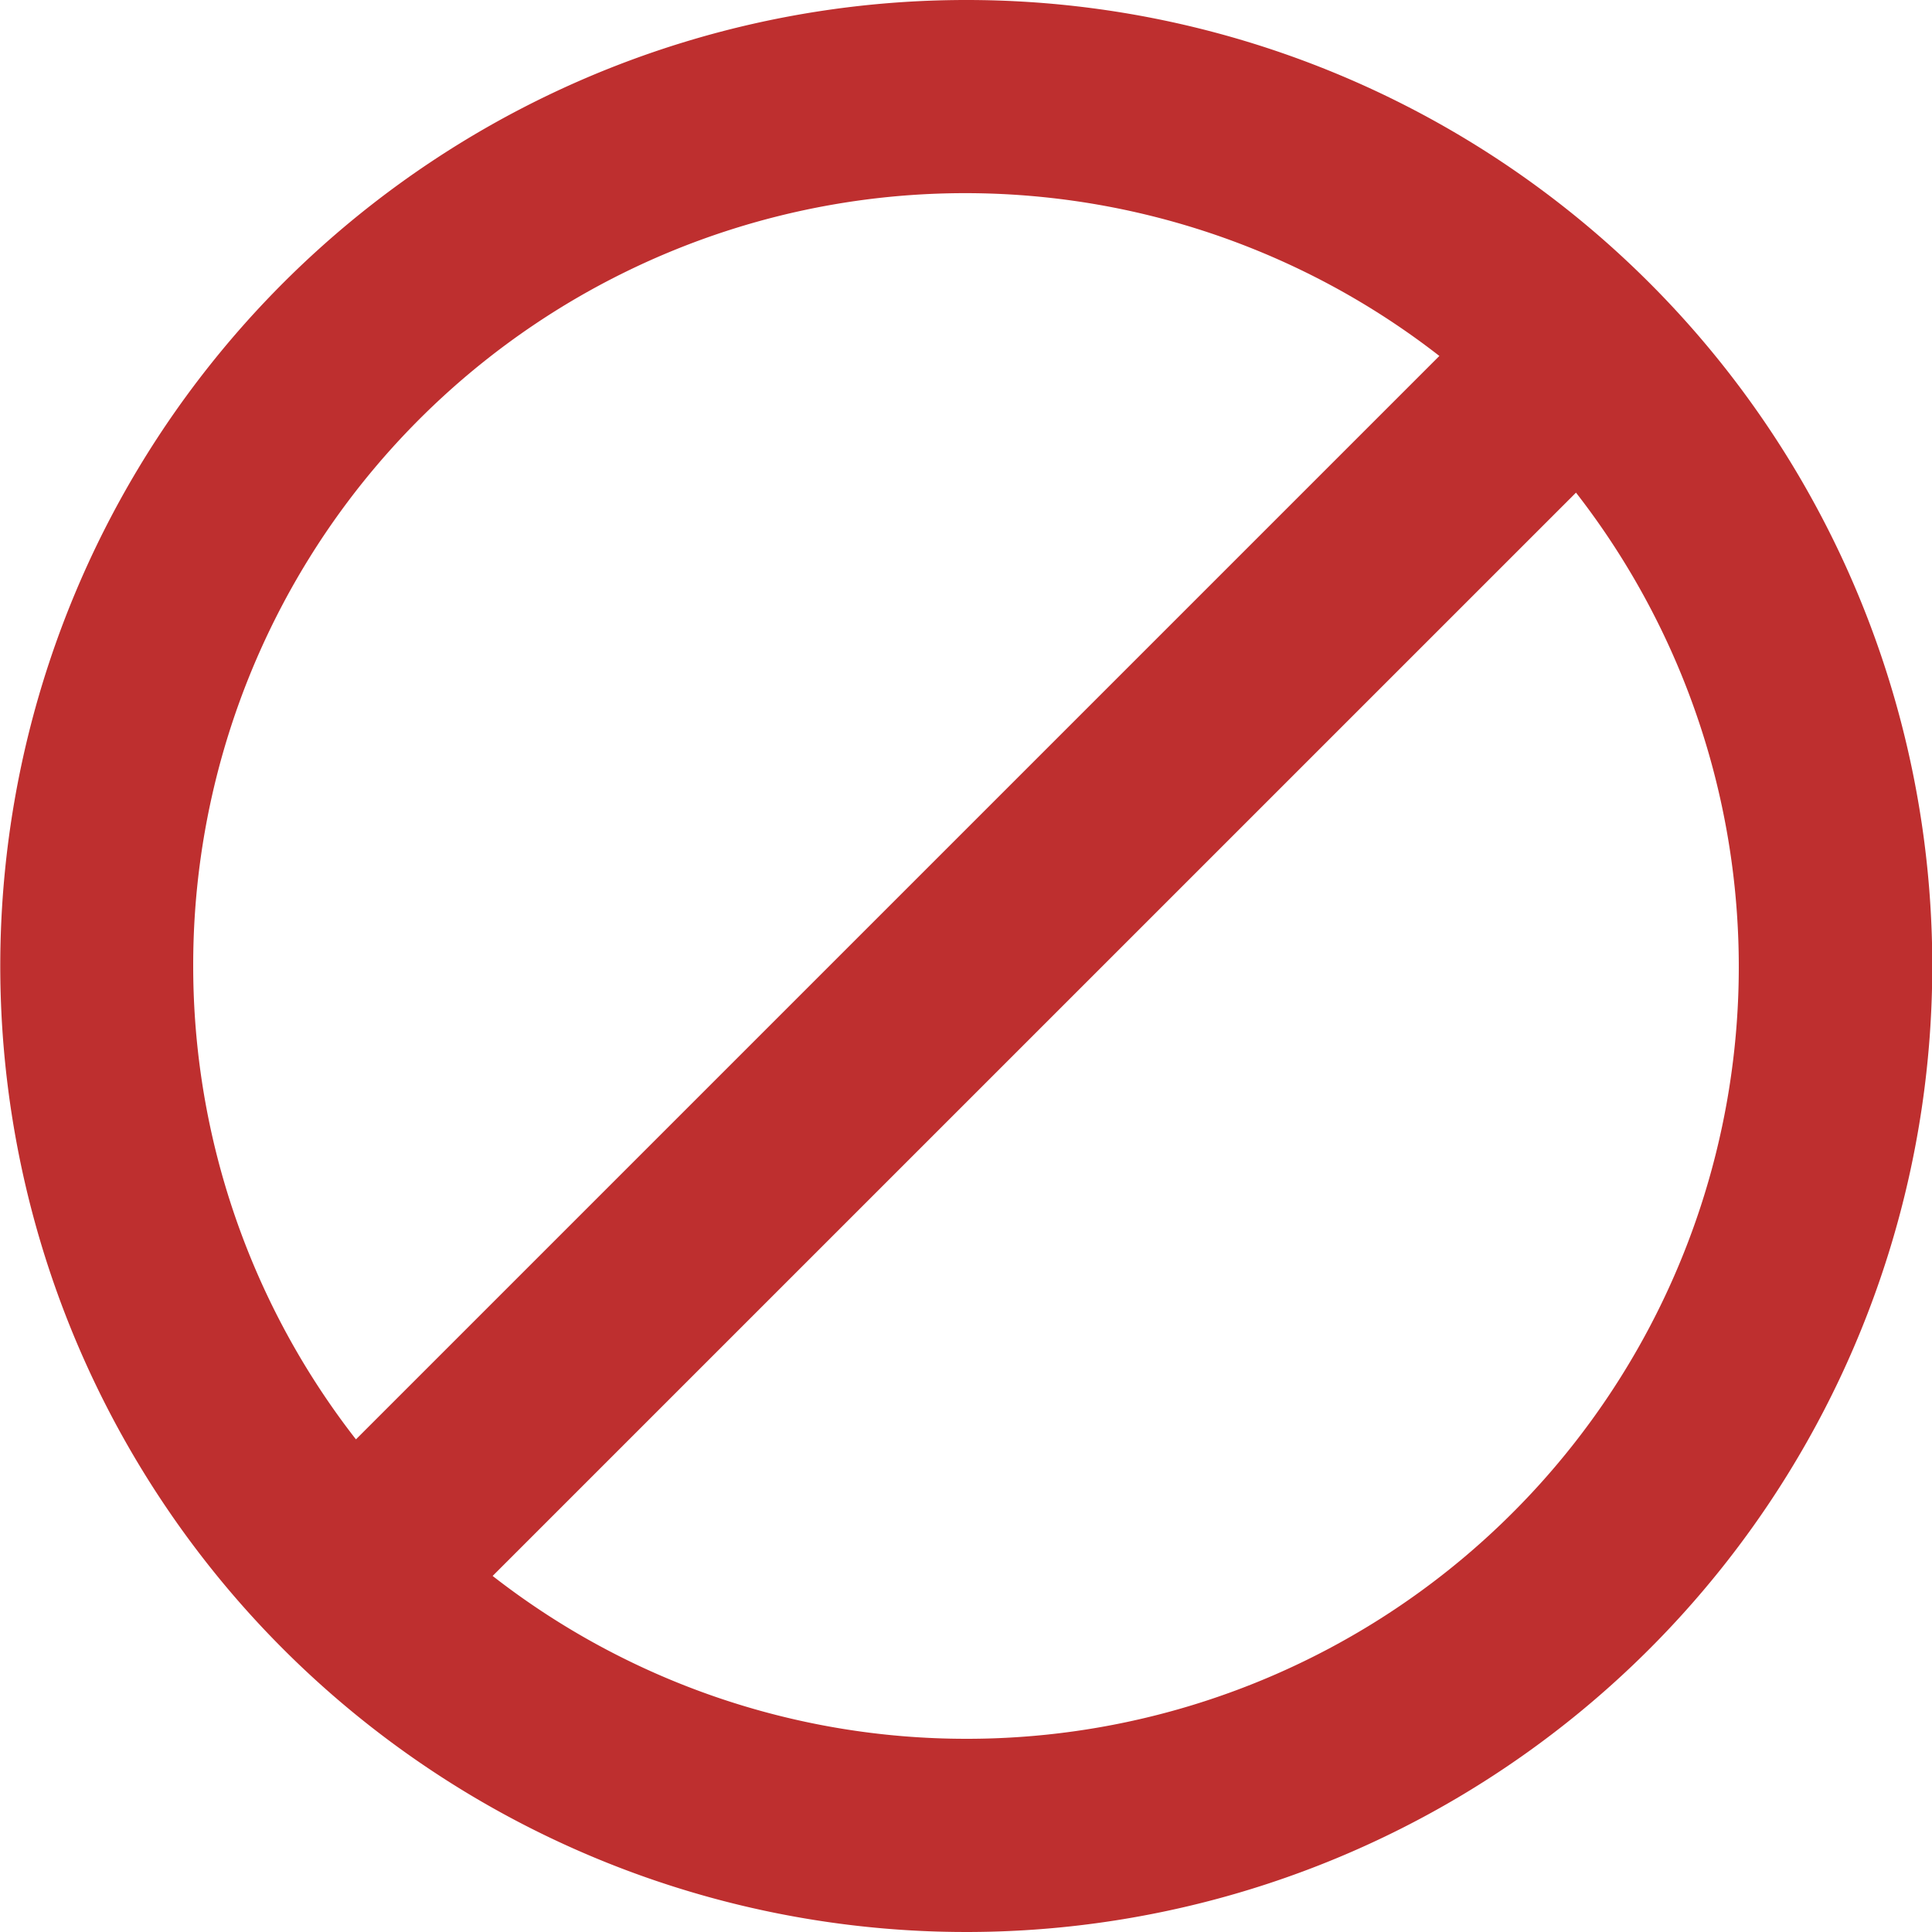<svg xmlns="http://www.w3.org/2000/svg" width="35.59" height="35.59" viewBox="0 0 35.59 35.59"><g transform="translate(0 0)"><g transform="translate(0 0)"><path d="M17.795,0a17.795,17.795,0,1,0,17.8,17.795A17.79,17.79,0,0,0,17.795,0ZM3.559,17.795A14.221,14.221,0,0,1,26.515,6.557L6.557,26.515A14.183,14.183,0,0,1,3.559,17.795ZM17.795,32.031a14.182,14.182,0,0,1-8.72-3L29.032,9.075A14.221,14.221,0,0,1,17.795,32.031Z" fill="#be2f2f"/></g></g></svg>
